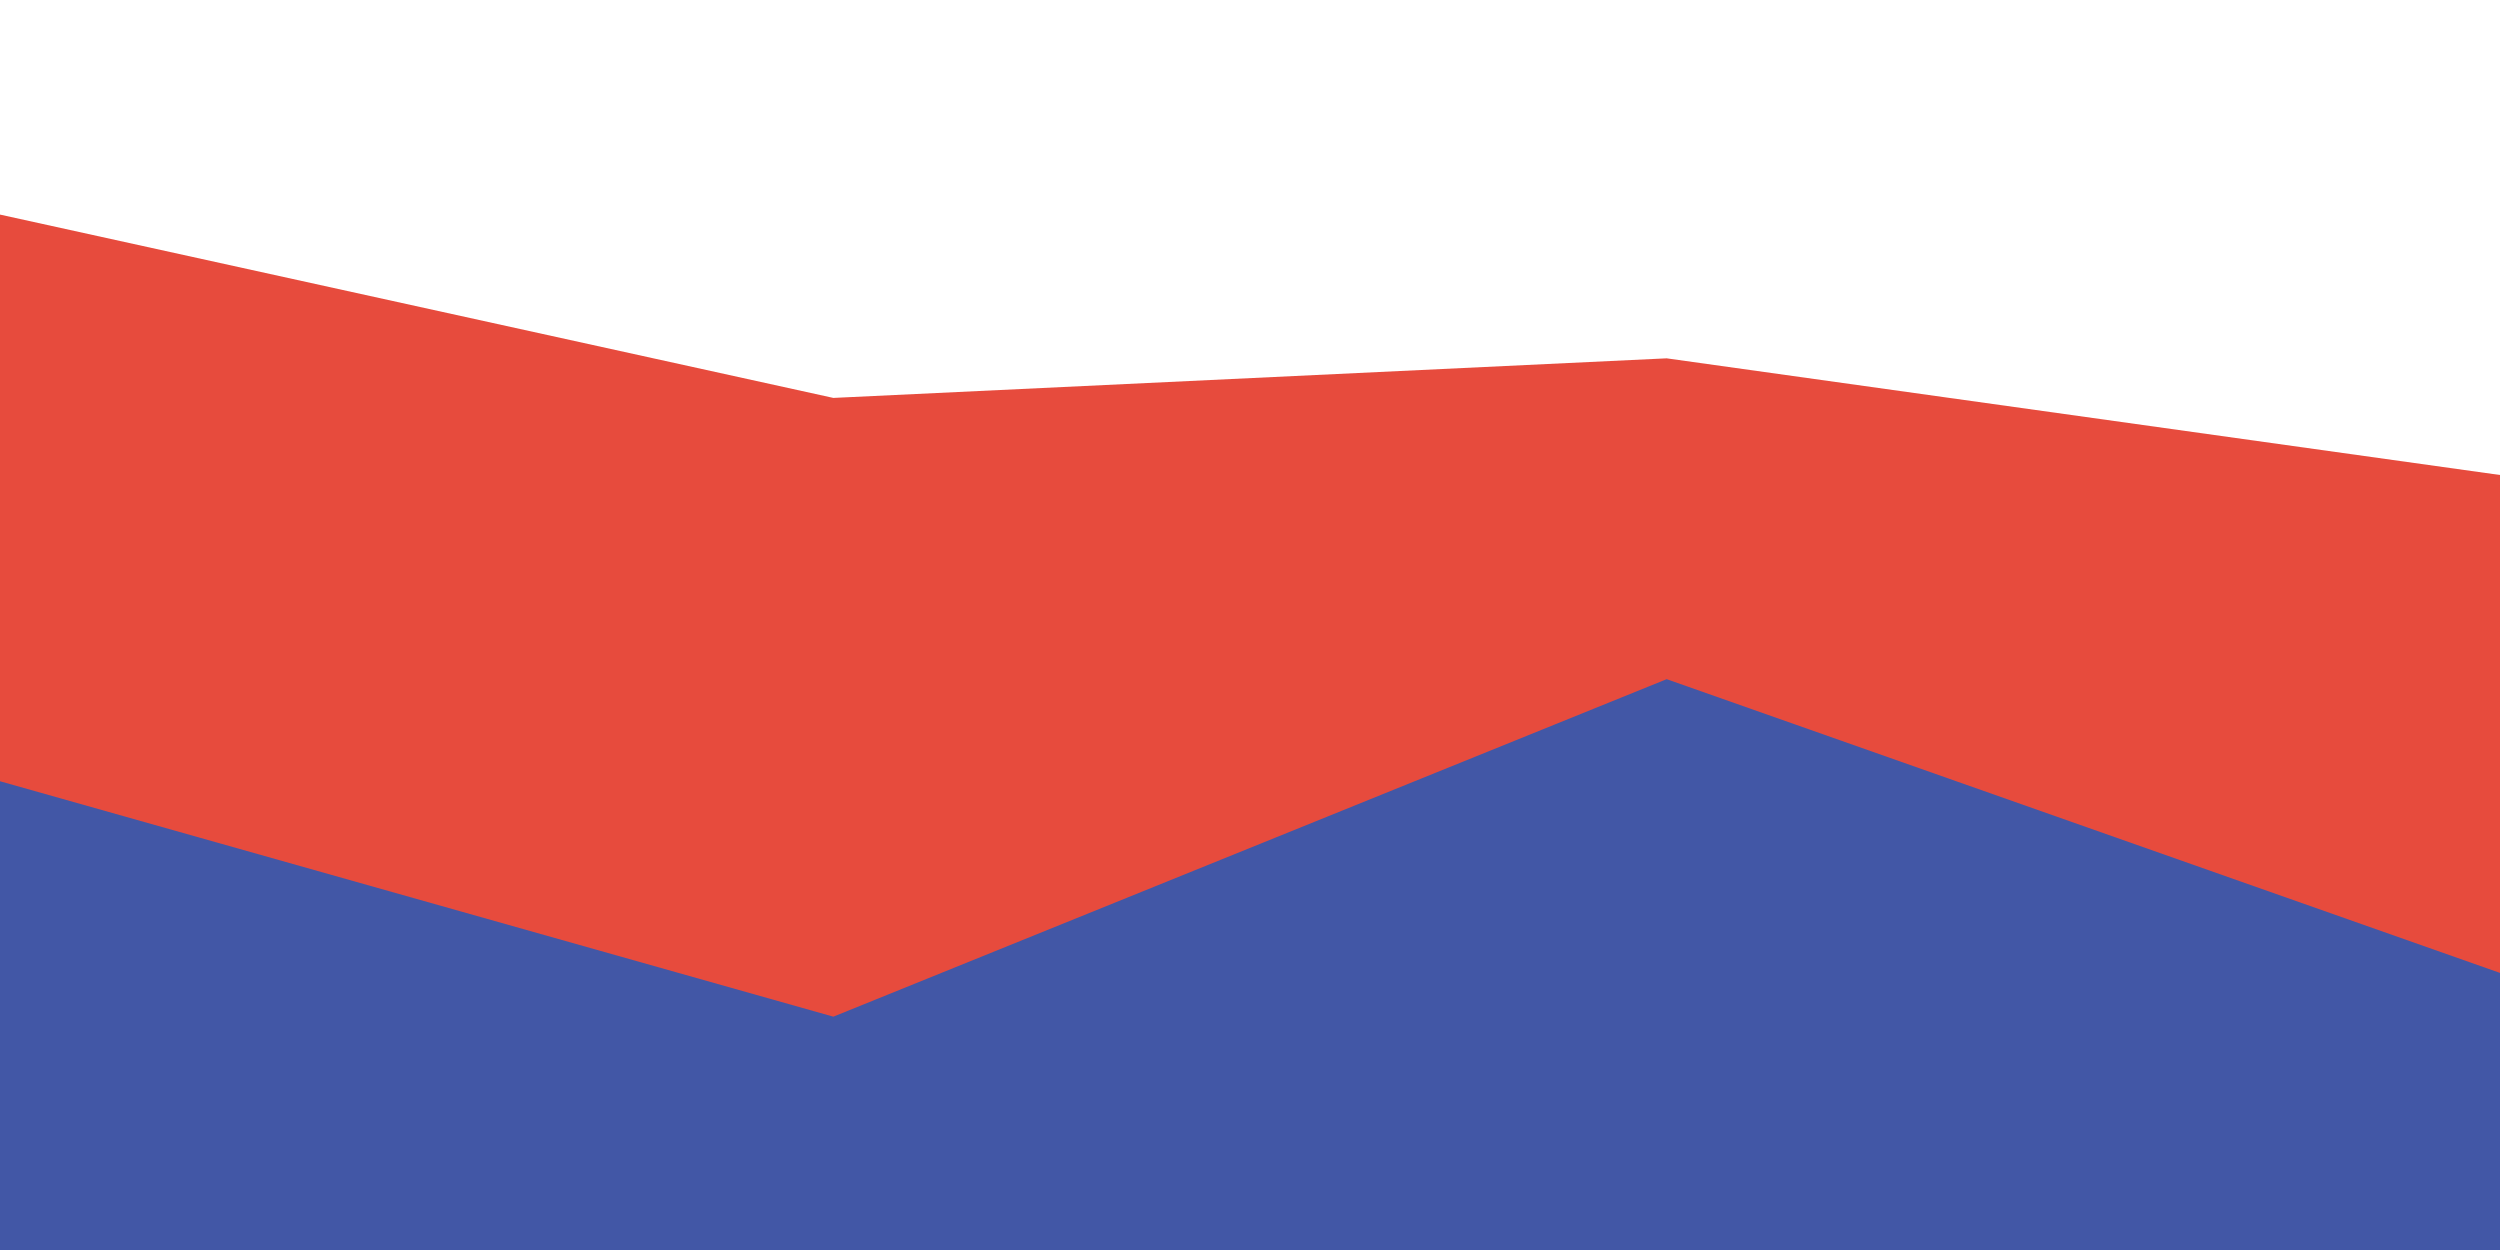 <svg id="visual" viewBox="0 0 1200 600" width="1200" height="600" xmlns="http://www.w3.org/2000/svg" xmlns:xlink="http://www.w3.org/1999/xlink" version="1.1"><path d="M0 103L400 191L800 172L1200 228L1200 601L800 601L400 601L0 601Z" fill="#e74b3d"></path><path d="M0 375L400 488L800 326L1200 467L1200 601L800 601L400 601L0 601Z" fill="#4257a6"></path></svg>